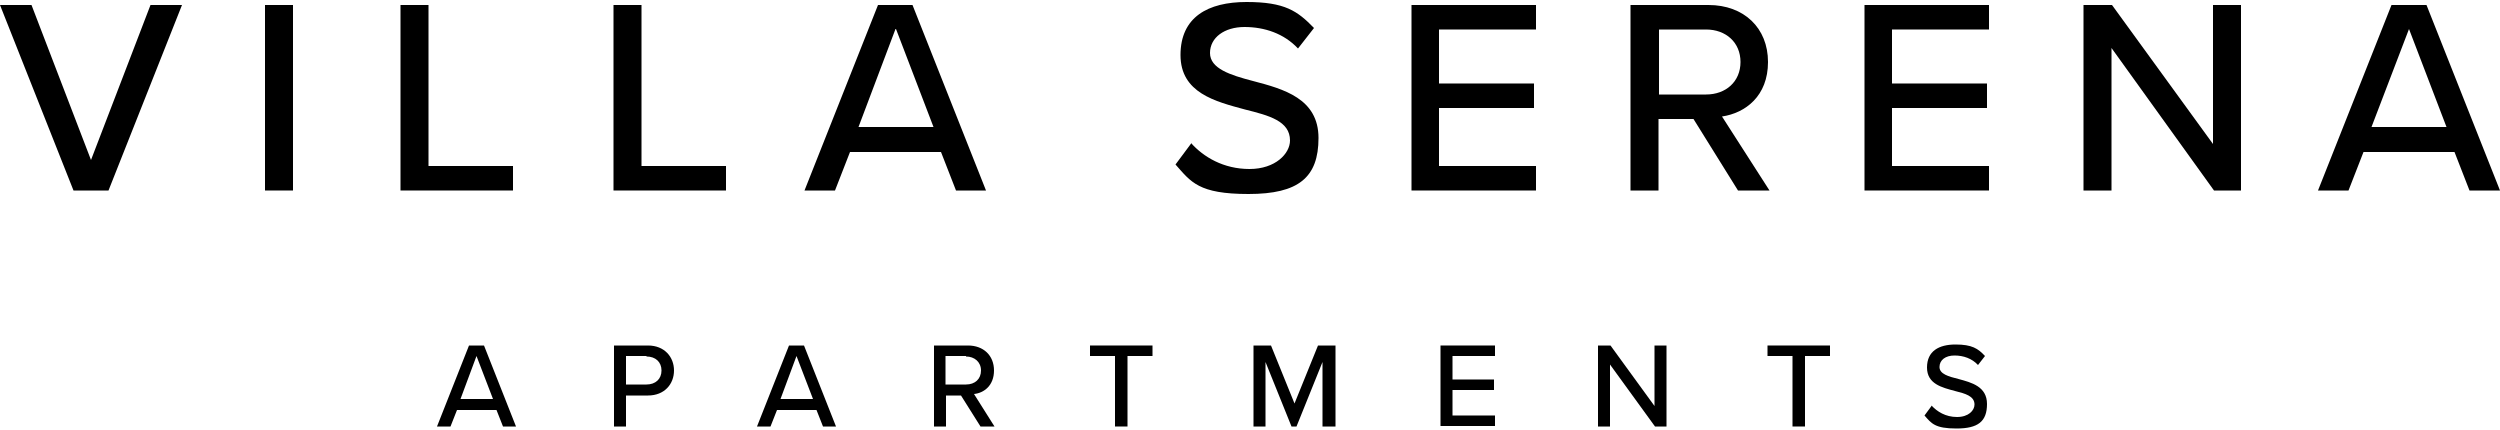 <?xml version="1.0" encoding="UTF-8"?>
<svg id="logos" xmlns="http://www.w3.org/2000/svg" version="1.1" viewBox="0 0 500 86">
  <!-- Generator: Adobe Illustrator 29.4.0, SVG Export Plug-In . SVG Version: 2.1.0 Build 152)  -->
  <g>
    <path d="M14.7,38.1L0,1h6.3l11.9,31L30.1,1h6.3l-14.7,37.1h-7Z"/>
    <path d="M53,38.1V1h5.6v37.1h-5.6Z"/>
    <path d="M80.1,38.1V1h5.6v32.2h16.9v4.9h-22.4Z"/>
    <path d="M122.7,38.1V1h5.6v32.2h16.9v4.9h-22.4Z"/>
    <path d="M191.2,38.1l-3-7.7h-18.2l-3,7.7h-6.1L175.6,1h6.9l14.7,37.1h-6.1,0ZM179.1,5.8l-7.4,19.6h15l-7.5-19.6h0Z"/>
    <path d="M238.2,28.6c2.5,2.8,6.5,5.2,11.7,5.2s8.1-3.1,8.1-5.7c0-3.9-4.2-5-9-6.2-5.9-1.6-12.9-3.3-12.9-10.9S241.6.4,249.3.4s10.2,1.8,13.5,5.2l-3.2,4.1c-2.8-3-6.7-4.3-10.7-4.3s-6.9,2.1-6.9,5.2,4,4.4,8.6,5.6c6.1,1.6,13.1,3.5,13.1,11.4s-4,11.2-14,11.2-11.5-2.4-14.6-5.9l3.2-4.3h0Z"/>
    <path d="M282.3,38.1V1h24.9v4.9h-19.4v10.8h19v4.9h-19v11.6h19.4v4.9h-24.9,0Z"/>
    <path d="M347.6,38.1l-8.9-14.3h-7v14.3h-5.6V1h15.6c7.1,0,11.9,4.6,11.9,11.4s-4.5,10.2-9.2,10.9l9.5,14.8h-6.5,0ZM341.2,5.9h-9.4v13h9.4c4,0,6.9-2.6,6.9-6.5s-2.9-6.5-6.9-6.5Z"/>
    <path d="M372.9,38.1V1h24.9v4.9h-19.4v10.8h19v4.9h-19v11.6h19.4v4.9h-24.9,0Z"/>
    <path d="M442.8,38.1l-20.5-28.5v28.5h-5.6V1h5.7l20.2,27.8V1h5.6v37.1h-5.4,0Z"/>
    <path d="M493.9,38.1l-3-7.7h-18.2l-3,7.7h-6.1l14.7-37.1h7l14.7,37.1h-6.1,0ZM481.8,5.8l-7.5,19.6h15l-7.5-19.6h0Z"/>
  </g>
  <g>
    <path d="M100.6,85.3l-1.3-3.3h-7.9l-1.3,3.3h-2.7l6.4-16.2h3l6.4,16.2s-2.7,0-2.7,0ZM95.3,71.2l-3.2,8.6h6.5l-3.3-8.6Z"/>
    <path d="M122.8,85.3v-16.2h6.8c3.3,0,5.2,2.3,5.2,5s-1.9,5-5.2,5h-4.4v6.2h-2.4,0ZM129.3,71.2h-4.1v5.7h4.1c1.8,0,3-1.1,3-2.8s-1.2-2.8-3-2.8Z"/>
    <path d="M164.6,85.3l-1.3-3.3h-7.9l-1.3,3.3h-2.7l6.4-16.2h3l6.4,16.2s-2.7,0-2.7,0ZM159.3,71.2l-3.2,8.6h6.5l-3.3-8.6Z"/>
    <path d="M196.1,85.3l-3.9-6.2h-3v6.2h-2.4v-16.2h6.8c3.1,0,5.2,2,5.2,5s-2,4.5-4,4.7l4.1,6.5h-2.8ZM193.2,71.2h-4.1v5.7h4.1c1.8,0,3-1.1,3-2.8s-1.3-2.8-3-2.8Z"/>
    <path d="M223,85.3v-14.1h-5v-2.1h12.5v2.1h-5v14.1h-2.4Z"/>
    <path d="M264.5,85.3v-12.9l-5.2,12.9h-1l-5.2-12.9v12.9h-2.4v-16.2h3.5l4.7,11.6,4.7-11.6h3.5v16.2h-2.4Z"/>
    <path d="M288.1,85.3v-16.2h10.9v2.1h-8.5v4.7h8.3v2.1h-8.3v5.1h8.5v2.1h-10.9Z"/>
    <path d="M331,85.3l-9-12.4v12.4h-2.4v-16.2h2.5l8.8,12.1v-12.1h2.4v16.2h-2.4,0Z"/>
    <path d="M358.5,85.3v-14.1h-5v-2.1h12.5v2.1h-5v14.1h-2.4Z"/>
    <path d="M386.3,81.1c1.1,1.2,2.8,2.3,5.1,2.3s3.5-1.3,3.5-2.5c0-1.7-1.9-2.2-3.9-2.7-2.6-.7-5.6-1.4-5.6-4.7s2.4-4.6,5.7-4.6,4.5.8,5.9,2.3l-1.4,1.8c-1.2-1.3-2.9-1.9-4.7-1.9s-3,.9-3,2.3,1.8,1.9,3.8,2.4c2.6.7,5.7,1.5,5.7,5s-1.8,4.9-6.1,4.9-5-1-6.4-2.6l1.4-1.9h0Z"/>
  </g>
</svg>